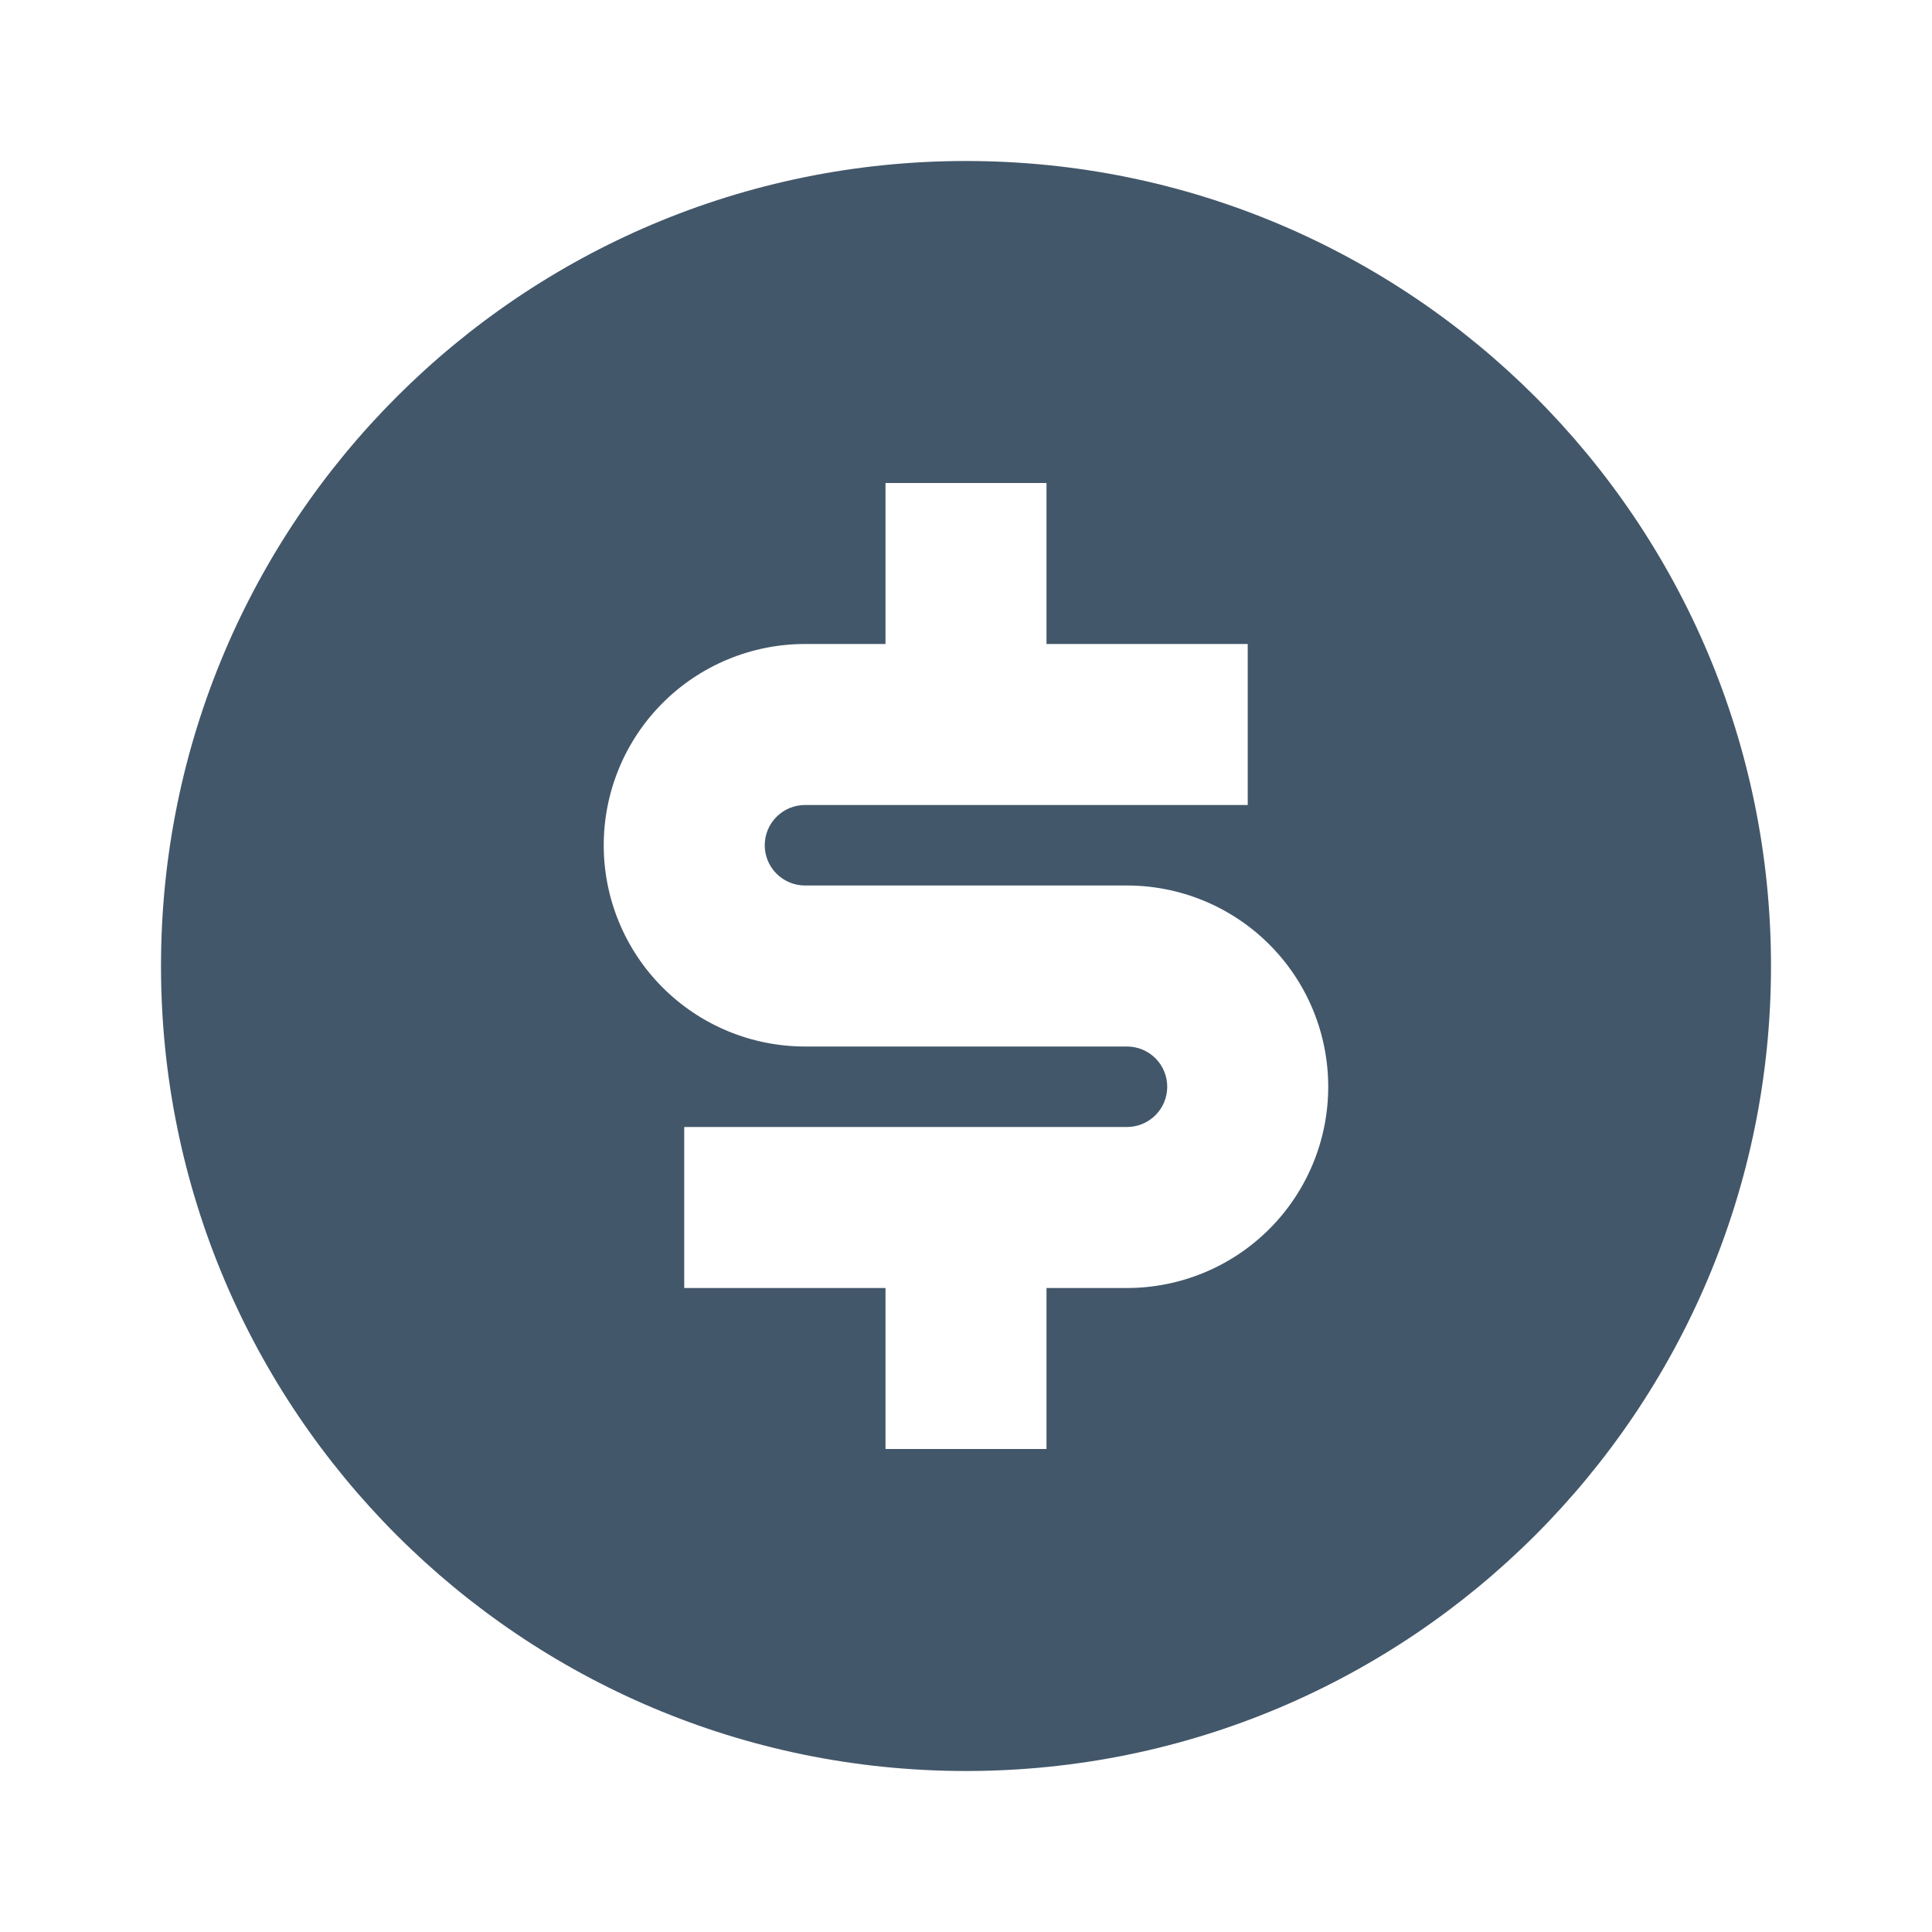 <?xml version="1.0" encoding="UTF-8"?> <svg xmlns="http://www.w3.org/2000/svg" width="45" height="45" viewBox="0 0 45 45" fill="none"><path d="M22.5 41.25C12.144 41.25 3.75 32.856 3.75 22.5C3.75 12.144 12.144 3.75 22.5 3.75C32.855 3.75 41.25 12.144 41.25 22.5C41.25 32.856 32.855 41.25 22.5 41.25ZM15.937 26.25V30H20.625V33.75H24.375V30H26.25C27.493 30 28.685 29.506 29.564 28.627C30.444 27.748 30.937 26.556 30.937 25.312C30.937 24.069 30.444 22.877 29.564 21.998C28.685 21.119 27.493 20.625 26.25 20.625H18.75C18.501 20.625 18.263 20.526 18.087 20.35C17.911 20.175 17.812 19.936 17.812 19.688C17.812 19.439 17.911 19.2 18.087 19.025C18.263 18.849 18.501 18.75 18.75 18.75H29.062V15H24.375V11.25H20.625V15H18.75C17.507 15 16.314 15.494 15.435 16.373C14.556 17.252 14.062 18.444 14.062 19.688C14.062 20.931 14.556 22.123 15.435 23.002C16.314 23.881 17.507 24.375 18.75 24.375H26.25C26.498 24.375 26.737 24.474 26.913 24.65C27.089 24.825 27.187 25.064 27.187 25.312C27.187 25.561 27.089 25.8 26.913 25.975C26.737 26.151 26.498 26.25 26.25 26.25H15.937Z" fill="#43576A"></path></svg> 